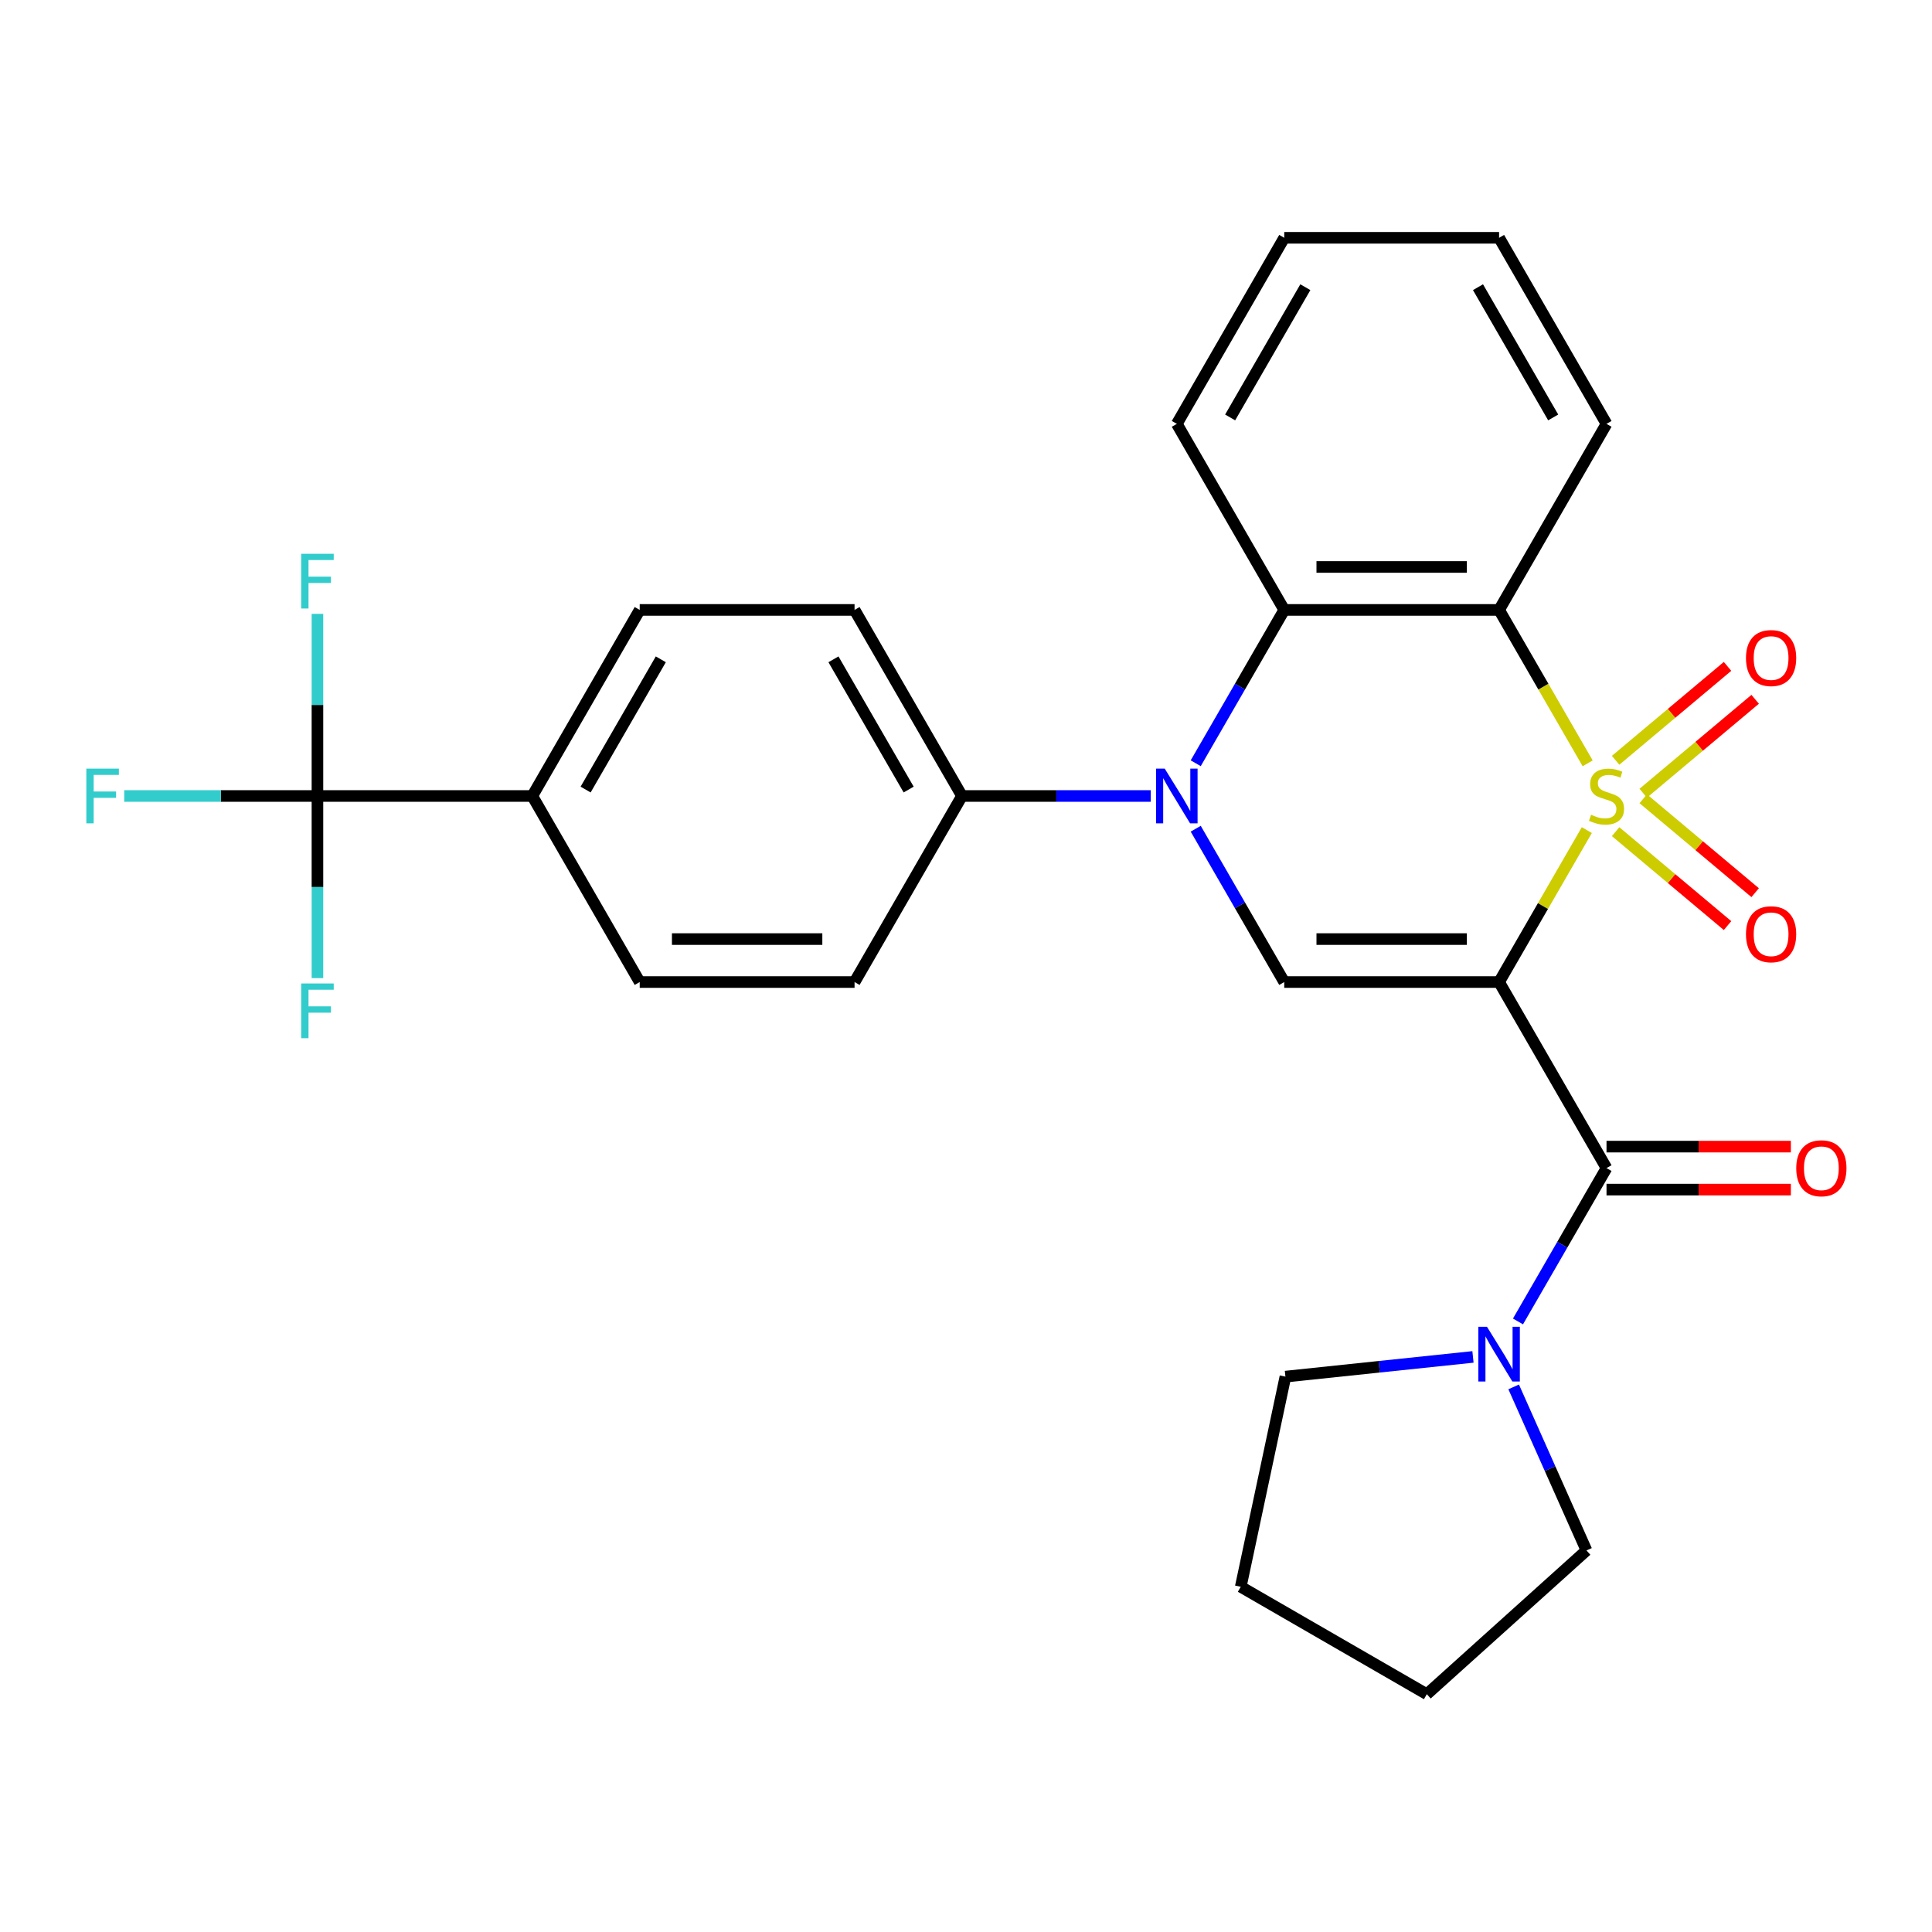 <?xml version='1.0' encoding='iso-8859-1'?>
<svg version='1.1' baseProfile='full'
              xmlns='http://www.w3.org/2000/svg'
                      xmlns:rdkit='http://www.rdkit.org/xml'
                      xmlns:xlink='http://www.w3.org/1999/xlink'
                  xml:space='preserve'
width='1000px' height='1000px' viewBox='0 0 1000 1000'>
<!-- END OF HEADER -->
<rect style='opacity:1.0;fill:#FFFFFF;stroke:none' width='1000' height='1000' x='0' y='0'> </rect>
<path class='bond-0' d='M 821.333,429.661 L 798.63,468.983' style='fill:none;fill-rule:evenodd;stroke:#CCCC00;stroke-width:6px;stroke-linecap:butt;stroke-linejoin:miter;stroke-opacity:1' />
<path class='bond-0' d='M 798.63,468.983 L 775.928,508.305' style='fill:none;fill-rule:evenodd;stroke:#000000;stroke-width:6px;stroke-linecap:butt;stroke-linejoin:miter;stroke-opacity:1' />
<path class='bond-1' d='M 821.772,395.1 L 798.85,355.398' style='fill:none;fill-rule:evenodd;stroke:#CCCC00;stroke-width:6px;stroke-linecap:butt;stroke-linejoin:miter;stroke-opacity:1' />
<path class='bond-1' d='M 798.85,355.398 L 775.928,315.696' style='fill:none;fill-rule:evenodd;stroke:#000000;stroke-width:6px;stroke-linecap:butt;stroke-linejoin:miter;stroke-opacity:1' />
<path class='bond-8' d='M 850.537,410.567 L 879.504,386.261' style='fill:none;fill-rule:evenodd;stroke:#CCCC00;stroke-width:6px;stroke-linecap:butt;stroke-linejoin:miter;stroke-opacity:1' />
<path class='bond-8' d='M 879.504,386.261 L 908.471,361.955' style='fill:none;fill-rule:evenodd;stroke:#FF0000;stroke-width:6px;stroke-linecap:butt;stroke-linejoin:miter;stroke-opacity:1' />
<path class='bond-8' d='M 836.241,393.53 L 865.208,369.224' style='fill:none;fill-rule:evenodd;stroke:#CCCC00;stroke-width:6px;stroke-linecap:butt;stroke-linejoin:miter;stroke-opacity:1' />
<path class='bond-8' d='M 865.208,369.224 L 894.175,344.918' style='fill:none;fill-rule:evenodd;stroke:#FF0000;stroke-width:6px;stroke-linecap:butt;stroke-linejoin:miter;stroke-opacity:1' />
<path class='bond-9' d='M 836.241,430.471 L 865.208,454.777' style='fill:none;fill-rule:evenodd;stroke:#CCCC00;stroke-width:6px;stroke-linecap:butt;stroke-linejoin:miter;stroke-opacity:1' />
<path class='bond-9' d='M 865.208,454.777 L 894.175,479.083' style='fill:none;fill-rule:evenodd;stroke:#FF0000;stroke-width:6px;stroke-linecap:butt;stroke-linejoin:miter;stroke-opacity:1' />
<path class='bond-9' d='M 850.537,413.434 L 879.504,437.74' style='fill:none;fill-rule:evenodd;stroke:#CCCC00;stroke-width:6px;stroke-linecap:butt;stroke-linejoin:miter;stroke-opacity:1' />
<path class='bond-9' d='M 879.504,437.74 L 908.471,462.046' style='fill:none;fill-rule:evenodd;stroke:#FF0000;stroke-width:6px;stroke-linecap:butt;stroke-linejoin:miter;stroke-opacity:1' />
<path class='bond-3' d='M 775.928,508.305 L 664.724,508.305' style='fill:none;fill-rule:evenodd;stroke:#000000;stroke-width:6px;stroke-linecap:butt;stroke-linejoin:miter;stroke-opacity:1' />
<path class='bond-3' d='M 759.247,486.065 L 681.405,486.065' style='fill:none;fill-rule:evenodd;stroke:#000000;stroke-width:6px;stroke-linecap:butt;stroke-linejoin:miter;stroke-opacity:1' />
<path class='bond-4' d='M 775.928,508.305 L 831.529,604.61' style='fill:none;fill-rule:evenodd;stroke:#000000;stroke-width:6px;stroke-linecap:butt;stroke-linejoin:miter;stroke-opacity:1' />
<path class='bond-5' d='M 775.928,315.696 L 664.724,315.696' style='fill:none;fill-rule:evenodd;stroke:#000000;stroke-width:6px;stroke-linecap:butt;stroke-linejoin:miter;stroke-opacity:1' />
<path class='bond-5' d='M 759.247,293.455 L 681.405,293.455' style='fill:none;fill-rule:evenodd;stroke:#000000;stroke-width:6px;stroke-linecap:butt;stroke-linejoin:miter;stroke-opacity:1' />
<path class='bond-20' d='M 775.928,315.696 L 831.529,219.391' style='fill:none;fill-rule:evenodd;stroke:#000000;stroke-width:6px;stroke-linecap:butt;stroke-linejoin:miter;stroke-opacity:1' />
<path class='bond-2' d='M 618.903,395.06 L 641.814,355.378' style='fill:none;fill-rule:evenodd;stroke:#0000FF;stroke-width:6px;stroke-linecap:butt;stroke-linejoin:miter;stroke-opacity:1' />
<path class='bond-2' d='M 641.814,355.378 L 664.724,315.696' style='fill:none;fill-rule:evenodd;stroke:#000000;stroke-width:6px;stroke-linecap:butt;stroke-linejoin:miter;stroke-opacity:1' />
<path class='bond-10' d='M 595.602,412.001 L 546.761,412.001' style='fill:none;fill-rule:evenodd;stroke:#0000FF;stroke-width:6px;stroke-linecap:butt;stroke-linejoin:miter;stroke-opacity:1' />
<path class='bond-10' d='M 546.761,412.001 L 497.919,412.001' style='fill:none;fill-rule:evenodd;stroke:#000000;stroke-width:6px;stroke-linecap:butt;stroke-linejoin:miter;stroke-opacity:1' />
<path class='bond-28' d='M 618.903,428.941 L 641.814,468.623' style='fill:none;fill-rule:evenodd;stroke:#0000FF;stroke-width:6px;stroke-linecap:butt;stroke-linejoin:miter;stroke-opacity:1' />
<path class='bond-28' d='M 641.814,468.623 L 664.724,508.305' style='fill:none;fill-rule:evenodd;stroke:#000000;stroke-width:6px;stroke-linecap:butt;stroke-linejoin:miter;stroke-opacity:1' />
<path class='bond-7' d='M 831.529,604.61 L 808.619,644.293' style='fill:none;fill-rule:evenodd;stroke:#000000;stroke-width:6px;stroke-linecap:butt;stroke-linejoin:miter;stroke-opacity:1' />
<path class='bond-7' d='M 808.619,644.293 L 785.708,683.975' style='fill:none;fill-rule:evenodd;stroke:#0000FF;stroke-width:6px;stroke-linecap:butt;stroke-linejoin:miter;stroke-opacity:1' />
<path class='bond-12' d='M 831.529,615.731 L 879.241,615.731' style='fill:none;fill-rule:evenodd;stroke:#000000;stroke-width:6px;stroke-linecap:butt;stroke-linejoin:miter;stroke-opacity:1' />
<path class='bond-12' d='M 879.241,615.731 L 926.952,615.731' style='fill:none;fill-rule:evenodd;stroke:#FF0000;stroke-width:6px;stroke-linecap:butt;stroke-linejoin:miter;stroke-opacity:1' />
<path class='bond-12' d='M 831.529,593.49 L 879.241,593.49' style='fill:none;fill-rule:evenodd;stroke:#000000;stroke-width:6px;stroke-linecap:butt;stroke-linejoin:miter;stroke-opacity:1' />
<path class='bond-12' d='M 879.241,593.49 L 926.952,593.49' style='fill:none;fill-rule:evenodd;stroke:#FF0000;stroke-width:6px;stroke-linecap:butt;stroke-linejoin:miter;stroke-opacity:1' />
<path class='bond-21' d='M 664.724,315.696 L 609.122,219.391' style='fill:none;fill-rule:evenodd;stroke:#000000;stroke-width:6px;stroke-linecap:butt;stroke-linejoin:miter;stroke-opacity:1' />
<path class='bond-6' d='M 164.309,412.001 L 275.512,412.001' style='fill:none;fill-rule:evenodd;stroke:#000000;stroke-width:6px;stroke-linecap:butt;stroke-linejoin:miter;stroke-opacity:1' />
<path class='bond-17' d='M 164.309,412.001 L 114.307,412.001' style='fill:none;fill-rule:evenodd;stroke:#000000;stroke-width:6px;stroke-linecap:butt;stroke-linejoin:miter;stroke-opacity:1' />
<path class='bond-17' d='M 114.307,412.001 L 64.306,412.001' style='fill:none;fill-rule:evenodd;stroke:#33CCCC;stroke-width:6px;stroke-linecap:butt;stroke-linejoin:miter;stroke-opacity:1' />
<path class='bond-18' d='M 164.309,412.001 L 164.309,364.869' style='fill:none;fill-rule:evenodd;stroke:#000000;stroke-width:6px;stroke-linecap:butt;stroke-linejoin:miter;stroke-opacity:1' />
<path class='bond-18' d='M 164.309,364.869 L 164.309,317.737' style='fill:none;fill-rule:evenodd;stroke:#33CCCC;stroke-width:6px;stroke-linecap:butt;stroke-linejoin:miter;stroke-opacity:1' />
<path class='bond-19' d='M 164.309,412.001 L 164.309,459.132' style='fill:none;fill-rule:evenodd;stroke:#000000;stroke-width:6px;stroke-linecap:butt;stroke-linejoin:miter;stroke-opacity:1' />
<path class='bond-19' d='M 164.309,459.132 L 164.309,506.264' style='fill:none;fill-rule:evenodd;stroke:#33CCCC;stroke-width:6px;stroke-linecap:butt;stroke-linejoin:miter;stroke-opacity:1' />
<path class='bond-22' d='M 783.47,717.855 L 802.314,760.18' style='fill:none;fill-rule:evenodd;stroke:#0000FF;stroke-width:6px;stroke-linecap:butt;stroke-linejoin:miter;stroke-opacity:1' />
<path class='bond-22' d='M 802.314,760.18 L 821.158,802.505' style='fill:none;fill-rule:evenodd;stroke:#000000;stroke-width:6px;stroke-linecap:butt;stroke-linejoin:miter;stroke-opacity:1' />
<path class='bond-23' d='M 762.407,702.336 L 713.87,707.438' style='fill:none;fill-rule:evenodd;stroke:#0000FF;stroke-width:6px;stroke-linecap:butt;stroke-linejoin:miter;stroke-opacity:1' />
<path class='bond-23' d='M 713.87,707.438 L 665.333,712.539' style='fill:none;fill-rule:evenodd;stroke:#000000;stroke-width:6px;stroke-linecap:butt;stroke-linejoin:miter;stroke-opacity:1' />
<path class='bond-13' d='M 497.919,412.001 L 442.317,508.305' style='fill:none;fill-rule:evenodd;stroke:#000000;stroke-width:6px;stroke-linecap:butt;stroke-linejoin:miter;stroke-opacity:1' />
<path class='bond-14' d='M 497.919,412.001 L 442.317,315.696' style='fill:none;fill-rule:evenodd;stroke:#000000;stroke-width:6px;stroke-linecap:butt;stroke-linejoin:miter;stroke-opacity:1' />
<path class='bond-14' d='M 470.318,408.675 L 431.397,341.262' style='fill:none;fill-rule:evenodd;stroke:#000000;stroke-width:6px;stroke-linecap:butt;stroke-linejoin:miter;stroke-opacity:1' />
<path class='bond-11' d='M 275.512,412.001 L 331.114,315.696' style='fill:none;fill-rule:evenodd;stroke:#000000;stroke-width:6px;stroke-linecap:butt;stroke-linejoin:miter;stroke-opacity:1' />
<path class='bond-11' d='M 303.114,408.675 L 342.035,341.262' style='fill:none;fill-rule:evenodd;stroke:#000000;stroke-width:6px;stroke-linecap:butt;stroke-linejoin:miter;stroke-opacity:1' />
<path class='bond-31' d='M 275.512,412.001 L 331.114,508.305' style='fill:none;fill-rule:evenodd;stroke:#000000;stroke-width:6px;stroke-linecap:butt;stroke-linejoin:miter;stroke-opacity:1' />
<path class='bond-16' d='M 442.317,508.305 L 331.114,508.305' style='fill:none;fill-rule:evenodd;stroke:#000000;stroke-width:6px;stroke-linecap:butt;stroke-linejoin:miter;stroke-opacity:1' />
<path class='bond-16' d='M 425.637,486.065 L 347.795,486.065' style='fill:none;fill-rule:evenodd;stroke:#000000;stroke-width:6px;stroke-linecap:butt;stroke-linejoin:miter;stroke-opacity:1' />
<path class='bond-15' d='M 442.317,315.696 L 331.114,315.696' style='fill:none;fill-rule:evenodd;stroke:#000000;stroke-width:6px;stroke-linecap:butt;stroke-linejoin:miter;stroke-opacity:1' />
<path class='bond-24' d='M 831.529,219.391 L 775.928,123.086' style='fill:none;fill-rule:evenodd;stroke:#000000;stroke-width:6px;stroke-linecap:butt;stroke-linejoin:miter;stroke-opacity:1' />
<path class='bond-24' d='M 803.928,216.065 L 765.007,148.652' style='fill:none;fill-rule:evenodd;stroke:#000000;stroke-width:6px;stroke-linecap:butt;stroke-linejoin:miter;stroke-opacity:1' />
<path class='bond-29' d='M 609.122,219.391 L 664.724,123.086' style='fill:none;fill-rule:evenodd;stroke:#000000;stroke-width:6px;stroke-linecap:butt;stroke-linejoin:miter;stroke-opacity:1' />
<path class='bond-29' d='M 636.724,216.065 L 675.645,148.652' style='fill:none;fill-rule:evenodd;stroke:#000000;stroke-width:6px;stroke-linecap:butt;stroke-linejoin:miter;stroke-opacity:1' />
<path class='bond-27' d='M 821.158,802.505 L 738.518,876.914' style='fill:none;fill-rule:evenodd;stroke:#000000;stroke-width:6px;stroke-linecap:butt;stroke-linejoin:miter;stroke-opacity:1' />
<path class='bond-26' d='M 665.333,712.539 L 642.213,821.313' style='fill:none;fill-rule:evenodd;stroke:#000000;stroke-width:6px;stroke-linecap:butt;stroke-linejoin:miter;stroke-opacity:1' />
<path class='bond-25' d='M 775.928,123.086 L 664.724,123.086' style='fill:none;fill-rule:evenodd;stroke:#000000;stroke-width:6px;stroke-linecap:butt;stroke-linejoin:miter;stroke-opacity:1' />
<path class='bond-30' d='M 642.213,821.313 L 738.518,876.914' style='fill:none;fill-rule:evenodd;stroke:#000000;stroke-width:6px;stroke-linecap:butt;stroke-linejoin:miter;stroke-opacity:1' />
<path  class='atom-0' d='M 823.529 421.721
Q 823.849 421.841, 825.169 422.401
Q 826.489 422.961, 827.929 423.321
Q 829.409 423.641, 830.849 423.641
Q 833.529 423.641, 835.089 422.361
Q 836.649 421.041, 836.649 418.761
Q 836.649 417.201, 835.849 416.241
Q 835.089 415.281, 833.889 414.761
Q 832.689 414.241, 830.689 413.641
Q 828.169 412.881, 826.649 412.161
Q 825.169 411.441, 824.089 409.921
Q 823.049 408.401, 823.049 405.841
Q 823.049 402.281, 825.449 400.081
Q 827.889 397.881, 832.689 397.881
Q 835.969 397.881, 839.689 399.441
L 838.769 402.521
Q 835.369 401.121, 832.809 401.121
Q 830.049 401.121, 828.529 402.281
Q 827.009 403.401, 827.049 405.361
Q 827.049 406.881, 827.809 407.801
Q 828.609 408.721, 829.729 409.241
Q 830.889 409.761, 832.809 410.361
Q 835.369 411.161, 836.889 411.961
Q 838.409 412.761, 839.489 414.401
Q 840.609 416.001, 840.609 418.761
Q 840.609 422.681, 837.969 424.801
Q 835.369 426.881, 831.009 426.881
Q 828.489 426.881, 826.569 426.321
Q 824.689 425.801, 822.449 424.881
L 823.529 421.721
' fill='#CCCC00'/>
<path  class='atom-3' d='M 602.862 397.841
L 612.142 412.841
Q 613.062 414.321, 614.542 417.001
Q 616.022 419.681, 616.102 419.841
L 616.102 397.841
L 619.862 397.841
L 619.862 426.161
L 615.982 426.161
L 606.022 409.761
Q 604.862 407.841, 603.622 405.641
Q 602.422 403.441, 602.062 402.761
L 602.062 426.161
L 598.382 426.161
L 598.382 397.841
L 602.862 397.841
' fill='#0000FF'/>
<path  class='atom-8' d='M 769.668 686.755
L 778.948 701.755
Q 779.868 703.235, 781.348 705.915
Q 782.828 708.595, 782.908 708.755
L 782.908 686.755
L 786.668 686.755
L 786.668 715.075
L 782.788 715.075
L 772.828 698.675
Q 771.668 696.755, 770.428 694.555
Q 769.228 692.355, 768.868 691.675
L 768.868 715.075
L 765.188 715.075
L 765.188 686.755
L 769.668 686.755
' fill='#0000FF'/>
<path  class='atom-9' d='M 903.716 340.6
Q 903.716 333.8, 907.076 330
Q 910.436 326.2, 916.716 326.2
Q 922.996 326.2, 926.356 330
Q 929.716 333.8, 929.716 340.6
Q 929.716 347.48, 926.316 351.4
Q 922.916 355.28, 916.716 355.28
Q 910.476 355.28, 907.076 351.4
Q 903.716 347.52, 903.716 340.6
M 916.716 352.08
Q 921.036 352.08, 923.356 349.2
Q 925.716 346.28, 925.716 340.6
Q 925.716 335.04, 923.356 332.24
Q 921.036 329.4, 916.716 329.4
Q 912.396 329.4, 910.036 332.2
Q 907.716 335, 907.716 340.6
Q 907.716 346.32, 910.036 349.2
Q 912.396 352.08, 916.716 352.08
' fill='#FF0000'/>
<path  class='atom-10' d='M 903.716 483.561
Q 903.716 476.761, 907.076 472.961
Q 910.436 469.161, 916.716 469.161
Q 922.996 469.161, 926.356 472.961
Q 929.716 476.761, 929.716 483.561
Q 929.716 490.441, 926.316 494.361
Q 922.916 498.241, 916.716 498.241
Q 910.476 498.241, 907.076 494.361
Q 903.716 490.481, 903.716 483.561
M 916.716 495.041
Q 921.036 495.041, 923.356 492.161
Q 925.716 489.241, 925.716 483.561
Q 925.716 478.001, 923.356 475.201
Q 921.036 472.361, 916.716 472.361
Q 912.396 472.361, 910.036 475.161
Q 907.716 477.961, 907.716 483.561
Q 907.716 489.281, 910.036 492.161
Q 912.396 495.041, 916.716 495.041
' fill='#FF0000'/>
<path  class='atom-13' d='M 929.733 604.69
Q 929.733 597.89, 933.093 594.09
Q 936.453 590.29, 942.733 590.29
Q 949.013 590.29, 952.373 594.09
Q 955.733 597.89, 955.733 604.69
Q 955.733 611.57, 952.333 615.49
Q 948.933 619.37, 942.733 619.37
Q 936.493 619.37, 933.093 615.49
Q 929.733 611.61, 929.733 604.69
M 942.733 616.17
Q 947.053 616.17, 949.373 613.29
Q 951.733 610.37, 951.733 604.69
Q 951.733 599.13, 949.373 596.33
Q 947.053 593.49, 942.733 593.49
Q 938.413 593.49, 936.053 596.29
Q 933.733 599.09, 933.733 604.69
Q 933.733 610.41, 936.053 613.29
Q 938.413 616.17, 942.733 616.17
' fill='#FF0000'/>
<path  class='atom-18' d='M 44.686 397.841
L 61.526 397.841
L 61.526 401.081
L 48.486 401.081
L 48.486 409.681
L 60.086 409.681
L 60.086 412.961
L 48.486 412.961
L 48.486 426.161
L 44.686 426.161
L 44.686 397.841
' fill='#33CCCC'/>
<path  class='atom-19' d='M 155.889 286.637
L 172.729 286.637
L 172.729 289.877
L 159.689 289.877
L 159.689 298.477
L 171.289 298.477
L 171.289 301.757
L 159.689 301.757
L 159.689 314.957
L 155.889 314.957
L 155.889 286.637
' fill='#33CCCC'/>
<path  class='atom-20' d='M 155.889 509.044
L 172.729 509.044
L 172.729 512.284
L 159.689 512.284
L 159.689 520.884
L 171.289 520.884
L 171.289 524.164
L 159.689 524.164
L 159.689 537.364
L 155.889 537.364
L 155.889 509.044
' fill='#33CCCC'/>
</svg>
